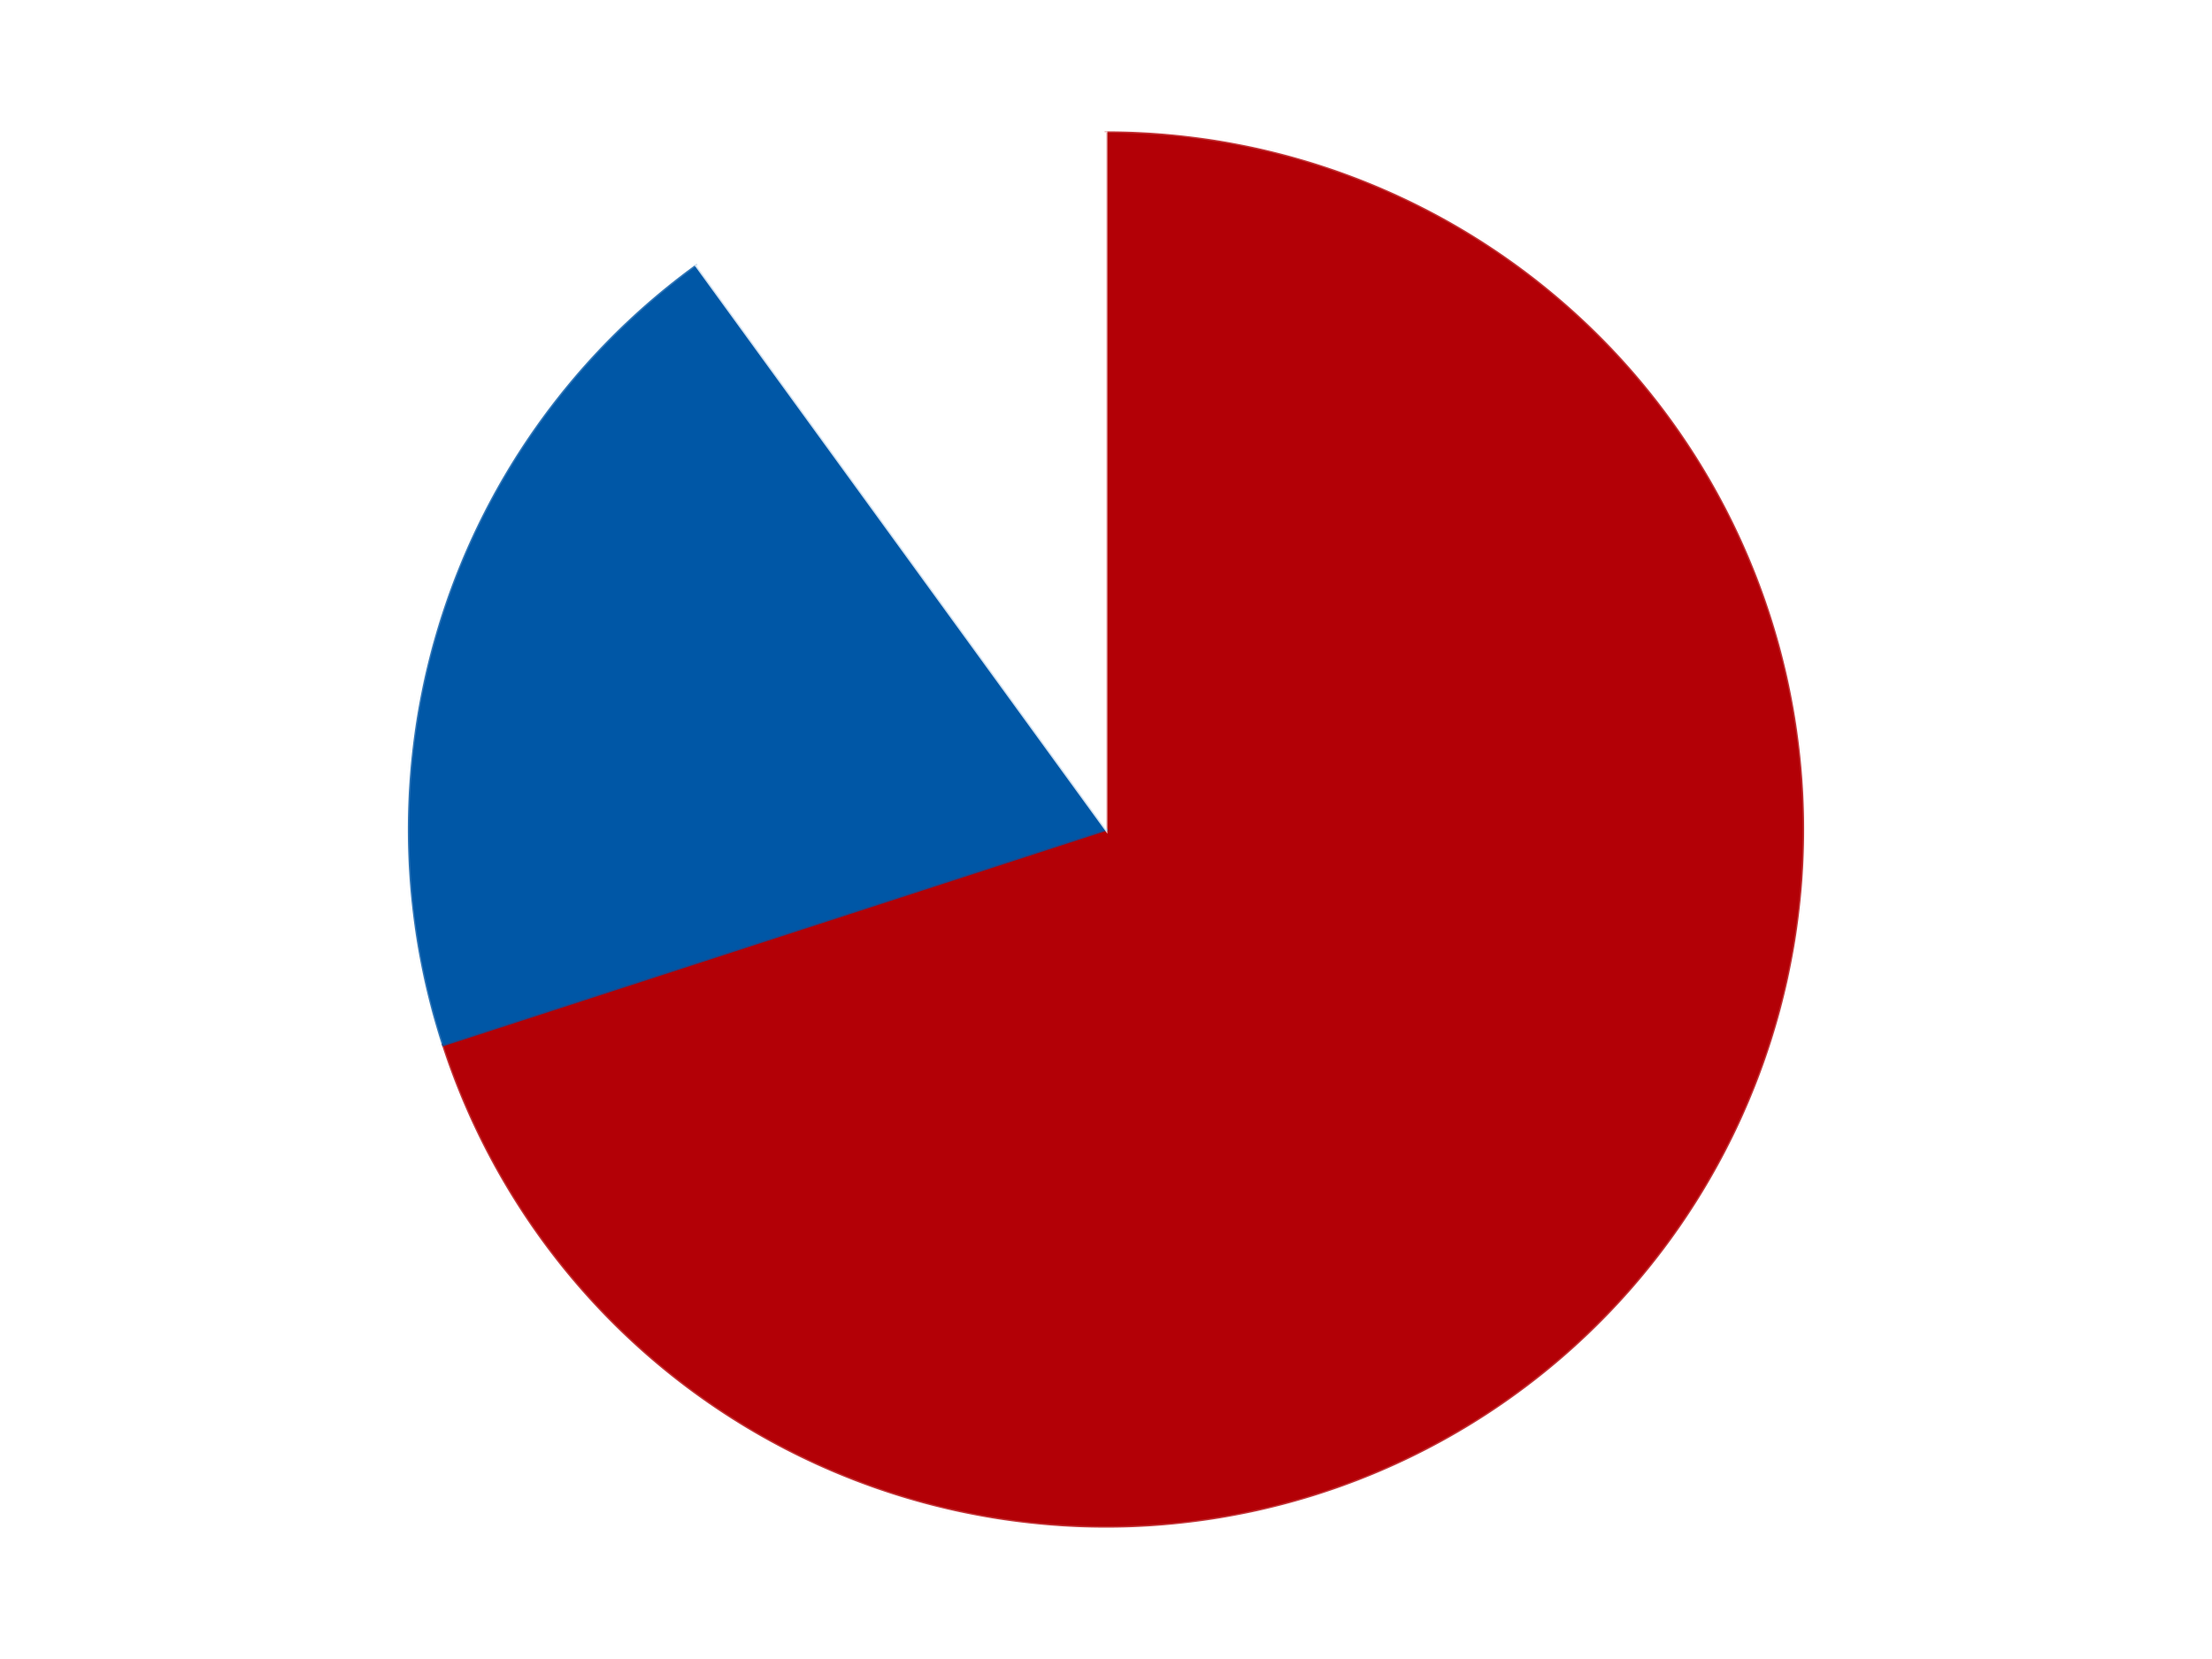 <?xml version='1.0' encoding='utf-8'?>
<svg xmlns="http://www.w3.org/2000/svg" xmlns:xlink="http://www.w3.org/1999/xlink" id="chart-f010c80a-08c3-4165-9eac-f996bcdfe310" class="pygal-chart" viewBox="0 0 800 600"><!--Generated with pygal 3.0.4 (lxml) ©Kozea 2012-2016 on 2024-07-06--><!--http://pygal.org--><!--http://github.com/Kozea/pygal--><defs><style type="text/css">#chart-f010c80a-08c3-4165-9eac-f996bcdfe310{-webkit-user-select:none;-webkit-font-smoothing:antialiased;font-family:Consolas,"Liberation Mono",Menlo,Courier,monospace}#chart-f010c80a-08c3-4165-9eac-f996bcdfe310 .title{font-family:Consolas,"Liberation Mono",Menlo,Courier,monospace;font-size:16px}#chart-f010c80a-08c3-4165-9eac-f996bcdfe310 .legends .legend text{font-family:Consolas,"Liberation Mono",Menlo,Courier,monospace;font-size:14px}#chart-f010c80a-08c3-4165-9eac-f996bcdfe310 .axis text{font-family:Consolas,"Liberation Mono",Menlo,Courier,monospace;font-size:10px}#chart-f010c80a-08c3-4165-9eac-f996bcdfe310 .axis text.major{font-family:Consolas,"Liberation Mono",Menlo,Courier,monospace;font-size:10px}#chart-f010c80a-08c3-4165-9eac-f996bcdfe310 .text-overlay text.value{font-family:Consolas,"Liberation Mono",Menlo,Courier,monospace;font-size:16px}#chart-f010c80a-08c3-4165-9eac-f996bcdfe310 .text-overlay text.label{font-family:Consolas,"Liberation Mono",Menlo,Courier,monospace;font-size:10px}#chart-f010c80a-08c3-4165-9eac-f996bcdfe310 .tooltip{font-family:Consolas,"Liberation Mono",Menlo,Courier,monospace;font-size:14px}#chart-f010c80a-08c3-4165-9eac-f996bcdfe310 text.no_data{font-family:Consolas,"Liberation Mono",Menlo,Courier,monospace;font-size:64px}
#chart-f010c80a-08c3-4165-9eac-f996bcdfe310{background-color:transparent}#chart-f010c80a-08c3-4165-9eac-f996bcdfe310 path,#chart-f010c80a-08c3-4165-9eac-f996bcdfe310 line,#chart-f010c80a-08c3-4165-9eac-f996bcdfe310 rect,#chart-f010c80a-08c3-4165-9eac-f996bcdfe310 circle{-webkit-transition:150ms;-moz-transition:150ms;transition:150ms}#chart-f010c80a-08c3-4165-9eac-f996bcdfe310 .graph &gt; .background{fill:transparent}#chart-f010c80a-08c3-4165-9eac-f996bcdfe310 .plot &gt; .background{fill:transparent}#chart-f010c80a-08c3-4165-9eac-f996bcdfe310 .graph{fill:rgba(0,0,0,.87)}#chart-f010c80a-08c3-4165-9eac-f996bcdfe310 text.no_data{fill:rgba(0,0,0,1)}#chart-f010c80a-08c3-4165-9eac-f996bcdfe310 .title{fill:rgba(0,0,0,1)}#chart-f010c80a-08c3-4165-9eac-f996bcdfe310 .legends .legend text{fill:rgba(0,0,0,.87)}#chart-f010c80a-08c3-4165-9eac-f996bcdfe310 .legends .legend:hover text{fill:rgba(0,0,0,1)}#chart-f010c80a-08c3-4165-9eac-f996bcdfe310 .axis .line{stroke:rgba(0,0,0,1)}#chart-f010c80a-08c3-4165-9eac-f996bcdfe310 .axis .guide.line{stroke:rgba(0,0,0,.54)}#chart-f010c80a-08c3-4165-9eac-f996bcdfe310 .axis .major.line{stroke:rgba(0,0,0,.87)}#chart-f010c80a-08c3-4165-9eac-f996bcdfe310 .axis text.major{fill:rgba(0,0,0,1)}#chart-f010c80a-08c3-4165-9eac-f996bcdfe310 .axis.y .guides:hover .guide.line,#chart-f010c80a-08c3-4165-9eac-f996bcdfe310 .line-graph .axis.x .guides:hover .guide.line,#chart-f010c80a-08c3-4165-9eac-f996bcdfe310 .stackedline-graph .axis.x .guides:hover .guide.line,#chart-f010c80a-08c3-4165-9eac-f996bcdfe310 .xy-graph .axis.x .guides:hover .guide.line{stroke:rgba(0,0,0,1)}#chart-f010c80a-08c3-4165-9eac-f996bcdfe310 .axis .guides:hover text{fill:rgba(0,0,0,1)}#chart-f010c80a-08c3-4165-9eac-f996bcdfe310 .reactive{fill-opacity:1.0;stroke-opacity:.8;stroke-width:1}#chart-f010c80a-08c3-4165-9eac-f996bcdfe310 .ci{stroke:rgba(0,0,0,.87)}#chart-f010c80a-08c3-4165-9eac-f996bcdfe310 .reactive.active,#chart-f010c80a-08c3-4165-9eac-f996bcdfe310 .active .reactive{fill-opacity:0.6;stroke-opacity:.9;stroke-width:4}#chart-f010c80a-08c3-4165-9eac-f996bcdfe310 .ci .reactive.active{stroke-width:1.5}#chart-f010c80a-08c3-4165-9eac-f996bcdfe310 .series text{fill:rgba(0,0,0,1)}#chart-f010c80a-08c3-4165-9eac-f996bcdfe310 .tooltip rect{fill:transparent;stroke:rgba(0,0,0,1);-webkit-transition:opacity 150ms;-moz-transition:opacity 150ms;transition:opacity 150ms}#chart-f010c80a-08c3-4165-9eac-f996bcdfe310 .tooltip .label{fill:rgba(0,0,0,.87)}#chart-f010c80a-08c3-4165-9eac-f996bcdfe310 .tooltip .label{fill:rgba(0,0,0,.87)}#chart-f010c80a-08c3-4165-9eac-f996bcdfe310 .tooltip .legend{font-size:.8em;fill:rgba(0,0,0,.54)}#chart-f010c80a-08c3-4165-9eac-f996bcdfe310 .tooltip .x_label{font-size:.6em;fill:rgba(0,0,0,1)}#chart-f010c80a-08c3-4165-9eac-f996bcdfe310 .tooltip .xlink{font-size:.5em;text-decoration:underline}#chart-f010c80a-08c3-4165-9eac-f996bcdfe310 .tooltip .value{font-size:1.5em}#chart-f010c80a-08c3-4165-9eac-f996bcdfe310 .bound{font-size:.5em}#chart-f010c80a-08c3-4165-9eac-f996bcdfe310 .max-value{font-size:.75em;fill:rgba(0,0,0,.54)}#chart-f010c80a-08c3-4165-9eac-f996bcdfe310 .map-element{fill:transparent;stroke:rgba(0,0,0,.54) !important}#chart-f010c80a-08c3-4165-9eac-f996bcdfe310 .map-element .reactive{fill-opacity:inherit;stroke-opacity:inherit}#chart-f010c80a-08c3-4165-9eac-f996bcdfe310 .color-0,#chart-f010c80a-08c3-4165-9eac-f996bcdfe310 .color-0 a:visited{stroke:#F44336;fill:#F44336}#chart-f010c80a-08c3-4165-9eac-f996bcdfe310 .color-1,#chart-f010c80a-08c3-4165-9eac-f996bcdfe310 .color-1 a:visited{stroke:#3F51B5;fill:#3F51B5}#chart-f010c80a-08c3-4165-9eac-f996bcdfe310 .color-2,#chart-f010c80a-08c3-4165-9eac-f996bcdfe310 .color-2 a:visited{stroke:#009688;fill:#009688}#chart-f010c80a-08c3-4165-9eac-f996bcdfe310 .text-overlay .color-0 text{fill:black}#chart-f010c80a-08c3-4165-9eac-f996bcdfe310 .text-overlay .color-1 text{fill:black}#chart-f010c80a-08c3-4165-9eac-f996bcdfe310 .text-overlay .color-2 text{fill:black}
#chart-f010c80a-08c3-4165-9eac-f996bcdfe310 text.no_data{text-anchor:middle}#chart-f010c80a-08c3-4165-9eac-f996bcdfe310 .guide.line{fill:none}#chart-f010c80a-08c3-4165-9eac-f996bcdfe310 .centered{text-anchor:middle}#chart-f010c80a-08c3-4165-9eac-f996bcdfe310 .title{text-anchor:middle}#chart-f010c80a-08c3-4165-9eac-f996bcdfe310 .legends .legend text{fill-opacity:1}#chart-f010c80a-08c3-4165-9eac-f996bcdfe310 .axis.x text{text-anchor:middle}#chart-f010c80a-08c3-4165-9eac-f996bcdfe310 .axis.x:not(.web) text[transform]{text-anchor:start}#chart-f010c80a-08c3-4165-9eac-f996bcdfe310 .axis.x:not(.web) text[transform].backwards{text-anchor:end}#chart-f010c80a-08c3-4165-9eac-f996bcdfe310 .axis.y text{text-anchor:end}#chart-f010c80a-08c3-4165-9eac-f996bcdfe310 .axis.y text[transform].backwards{text-anchor:start}#chart-f010c80a-08c3-4165-9eac-f996bcdfe310 .axis.y2 text{text-anchor:start}#chart-f010c80a-08c3-4165-9eac-f996bcdfe310 .axis.y2 text[transform].backwards{text-anchor:end}#chart-f010c80a-08c3-4165-9eac-f996bcdfe310 .axis .guide.line{stroke-dasharray:4,4;stroke:black}#chart-f010c80a-08c3-4165-9eac-f996bcdfe310 .axis .major.guide.line{stroke-dasharray:6,6;stroke:black}#chart-f010c80a-08c3-4165-9eac-f996bcdfe310 .horizontal .axis.y .guide.line,#chart-f010c80a-08c3-4165-9eac-f996bcdfe310 .horizontal .axis.y2 .guide.line,#chart-f010c80a-08c3-4165-9eac-f996bcdfe310 .vertical .axis.x .guide.line{opacity:0}#chart-f010c80a-08c3-4165-9eac-f996bcdfe310 .horizontal .axis.always_show .guide.line,#chart-f010c80a-08c3-4165-9eac-f996bcdfe310 .vertical .axis.always_show .guide.line{opacity:1 !important}#chart-f010c80a-08c3-4165-9eac-f996bcdfe310 .axis.y .guides:hover .guide.line,#chart-f010c80a-08c3-4165-9eac-f996bcdfe310 .axis.y2 .guides:hover .guide.line,#chart-f010c80a-08c3-4165-9eac-f996bcdfe310 .axis.x .guides:hover .guide.line{opacity:1}#chart-f010c80a-08c3-4165-9eac-f996bcdfe310 .axis .guides:hover text{opacity:1}#chart-f010c80a-08c3-4165-9eac-f996bcdfe310 .nofill{fill:none}#chart-f010c80a-08c3-4165-9eac-f996bcdfe310 .subtle-fill{fill-opacity:.2}#chart-f010c80a-08c3-4165-9eac-f996bcdfe310 .dot{stroke-width:1px;fill-opacity:1;stroke-opacity:1}#chart-f010c80a-08c3-4165-9eac-f996bcdfe310 .dot.active{stroke-width:5px}#chart-f010c80a-08c3-4165-9eac-f996bcdfe310 .dot.negative{fill:transparent}#chart-f010c80a-08c3-4165-9eac-f996bcdfe310 text,#chart-f010c80a-08c3-4165-9eac-f996bcdfe310 tspan{stroke:none !important}#chart-f010c80a-08c3-4165-9eac-f996bcdfe310 .series text.active{opacity:1}#chart-f010c80a-08c3-4165-9eac-f996bcdfe310 .tooltip rect{fill-opacity:.95;stroke-width:.5}#chart-f010c80a-08c3-4165-9eac-f996bcdfe310 .tooltip text{fill-opacity:1}#chart-f010c80a-08c3-4165-9eac-f996bcdfe310 .showable{visibility:hidden}#chart-f010c80a-08c3-4165-9eac-f996bcdfe310 .showable.shown{visibility:visible}#chart-f010c80a-08c3-4165-9eac-f996bcdfe310 .gauge-background{fill:rgba(229,229,229,1);stroke:none}#chart-f010c80a-08c3-4165-9eac-f996bcdfe310 .bg-lines{stroke:transparent;stroke-width:2px}</style><script type="text/javascript">window.pygal = window.pygal || {};window.pygal.config = window.pygal.config || {};window.pygal.config['f010c80a-08c3-4165-9eac-f996bcdfe310'] = {"allow_interruptions": false, "box_mode": "extremes", "classes": ["pygal-chart"], "css": ["file://style.css", "file://graph.css"], "defs": [], "disable_xml_declaration": false, "dots_size": 2.5, "dynamic_print_values": false, "explicit_size": false, "fill": false, "force_uri_protocol": "https", "formatter": null, "half_pie": false, "height": 600, "include_x_axis": false, "inner_radius": 0, "interpolate": null, "interpolation_parameters": {}, "interpolation_precision": 250, "inverse_y_axis": false, "js": ["//kozea.github.io/pygal.js/2.0.x/pygal-tooltips.min.js"], "legend_at_bottom": false, "legend_at_bottom_columns": null, "legend_box_size": 12, "logarithmic": false, "margin": 20, "margin_bottom": null, "margin_left": null, "margin_right": null, "margin_top": null, "max_scale": 16, "min_scale": 4, "missing_value_fill_truncation": "x", "no_data_text": "No data", "no_prefix": false, "order_min": null, "pretty_print": false, "print_labels": false, "print_values": false, "print_values_position": "center", "print_zeroes": true, "range": null, "rounded_bars": null, "secondary_range": null, "show_dots": true, "show_legend": false, "show_minor_x_labels": true, "show_minor_y_labels": true, "show_only_major_dots": false, "show_x_guides": false, "show_x_labels": true, "show_y_guides": true, "show_y_labels": true, "spacing": 10, "stack_from_top": false, "strict": false, "stroke": true, "stroke_style": null, "style": {"background": "transparent", "ci_colors": [], "colors": ["#F44336", "#3F51B5", "#009688", "#FFC107", "#FF5722", "#9C27B0", "#03A9F4", "#8BC34A", "#FF9800", "#E91E63", "#2196F3", "#4CAF50", "#FFEB3B", "#673AB7", "#00BCD4", "#CDDC39", "#9E9E9E", "#607D8B"], "dot_opacity": "1", "font_family": "Consolas, \"Liberation Mono\", Menlo, Courier, monospace", "foreground": "rgba(0, 0, 0, .87)", "foreground_strong": "rgba(0, 0, 0, 1)", "foreground_subtle": "rgba(0, 0, 0, .54)", "guide_stroke_color": "black", "guide_stroke_dasharray": "4,4", "label_font_family": "Consolas, \"Liberation Mono\", Menlo, Courier, monospace", "label_font_size": 10, "legend_font_family": "Consolas, \"Liberation Mono\", Menlo, Courier, monospace", "legend_font_size": 14, "major_guide_stroke_color": "black", "major_guide_stroke_dasharray": "6,6", "major_label_font_family": "Consolas, \"Liberation Mono\", Menlo, Courier, monospace", "major_label_font_size": 10, "no_data_font_family": "Consolas, \"Liberation Mono\", Menlo, Courier, monospace", "no_data_font_size": 64, "opacity": "1.0", "opacity_hover": "0.6", "plot_background": "transparent", "stroke_opacity": ".8", "stroke_opacity_hover": ".9", "stroke_width": "1", "stroke_width_hover": "4", "title_font_family": "Consolas, \"Liberation Mono\", Menlo, Courier, monospace", "title_font_size": 16, "tooltip_font_family": "Consolas, \"Liberation Mono\", Menlo, Courier, monospace", "tooltip_font_size": 14, "transition": "150ms", "value_background": "rgba(229, 229, 229, 1)", "value_colors": [], "value_font_family": "Consolas, \"Liberation Mono\", Menlo, Courier, monospace", "value_font_size": 16, "value_label_font_family": "Consolas, \"Liberation Mono\", Menlo, Courier, monospace", "value_label_font_size": 10}, "title": null, "tooltip_border_radius": 0, "tooltip_fancy_mode": true, "truncate_label": null, "truncate_legend": null, "width": 800, "x_label_rotation": 0, "x_labels": null, "x_labels_major": null, "x_labels_major_count": null, "x_labels_major_every": null, "x_title": null, "xrange": null, "y_label_rotation": 0, "y_labels": null, "y_labels_major": null, "y_labels_major_count": null, "y_labels_major_every": null, "y_title": null, "zero": 0, "legends": ["Red", "Blue", "White"]}</script><script type="text/javascript" xlink:href="https://kozea.github.io/pygal.js/2.0.x/pygal-tooltips.min.js"/></defs><title>Pygal</title><g class="graph pie-graph vertical"><rect x="0" y="0" width="800" height="600" class="background"/><g transform="translate(20, 20)" class="plot"><rect x="0" y="0" width="760" height="560" class="background"/><g class="series serie-0 color-0"><g class="slices"><g class="slice" style="fill: #B30006; stroke: #B30006"><path d="M380 28 A252 252 0 1 1 140.334 357.872 L380 280 A0 0 0 1 0 380 280 z" class="slice reactive tooltip-trigger"/><desc class="value">7</desc><desc class="x centered">481.93614129124336</desc><desc class="y centered">354.0609417888516</desc></g></g></g><g class="series serie-1 color-1"><g class="slices"><g class="slice" style="fill: #0057A6; stroke: #0057A6"><path d="M140.334 357.872 A252 252 0 0 1 231.878 76.128 L380 280 A0 0 0 0 0 380 280 z" class="slice reactive tooltip-trigger"/><desc class="value">2</desc><desc class="x centered">260.16687894681064</desc><desc class="y centered">241.06385870875664</desc></g></g></g><g class="series serie-2 color-2"><g class="slices"><g class="slice" style="fill: #FFFFFF; stroke: #FFFFFF"><path d="M231.878 76.128 A252 252 0 0 1 380 28 L380 280 A0 0 0 0 0 380 280 z" class="slice reactive tooltip-trigger"/><desc class="value">1</desc><desc class="x centered">341.0638587087566</desc><desc class="y centered">160.16687894681064</desc></g></g></g></g><g class="titles"/><g transform="translate(20, 20)" class="plot overlay"><g class="series serie-0 color-0"/><g class="series serie-1 color-1"/><g class="series serie-2 color-2"/></g><g transform="translate(20, 20)" class="plot text-overlay"><g class="series serie-0 color-0"/><g class="series serie-1 color-1"/><g class="series serie-2 color-2"/></g><g transform="translate(20, 20)" class="plot tooltip-overlay"><g transform="translate(0 0)" style="opacity: 0" class="tooltip"><rect rx="0" ry="0" width="0" height="0" class="tooltip-box"/><g class="text"/></g></g></g></svg>